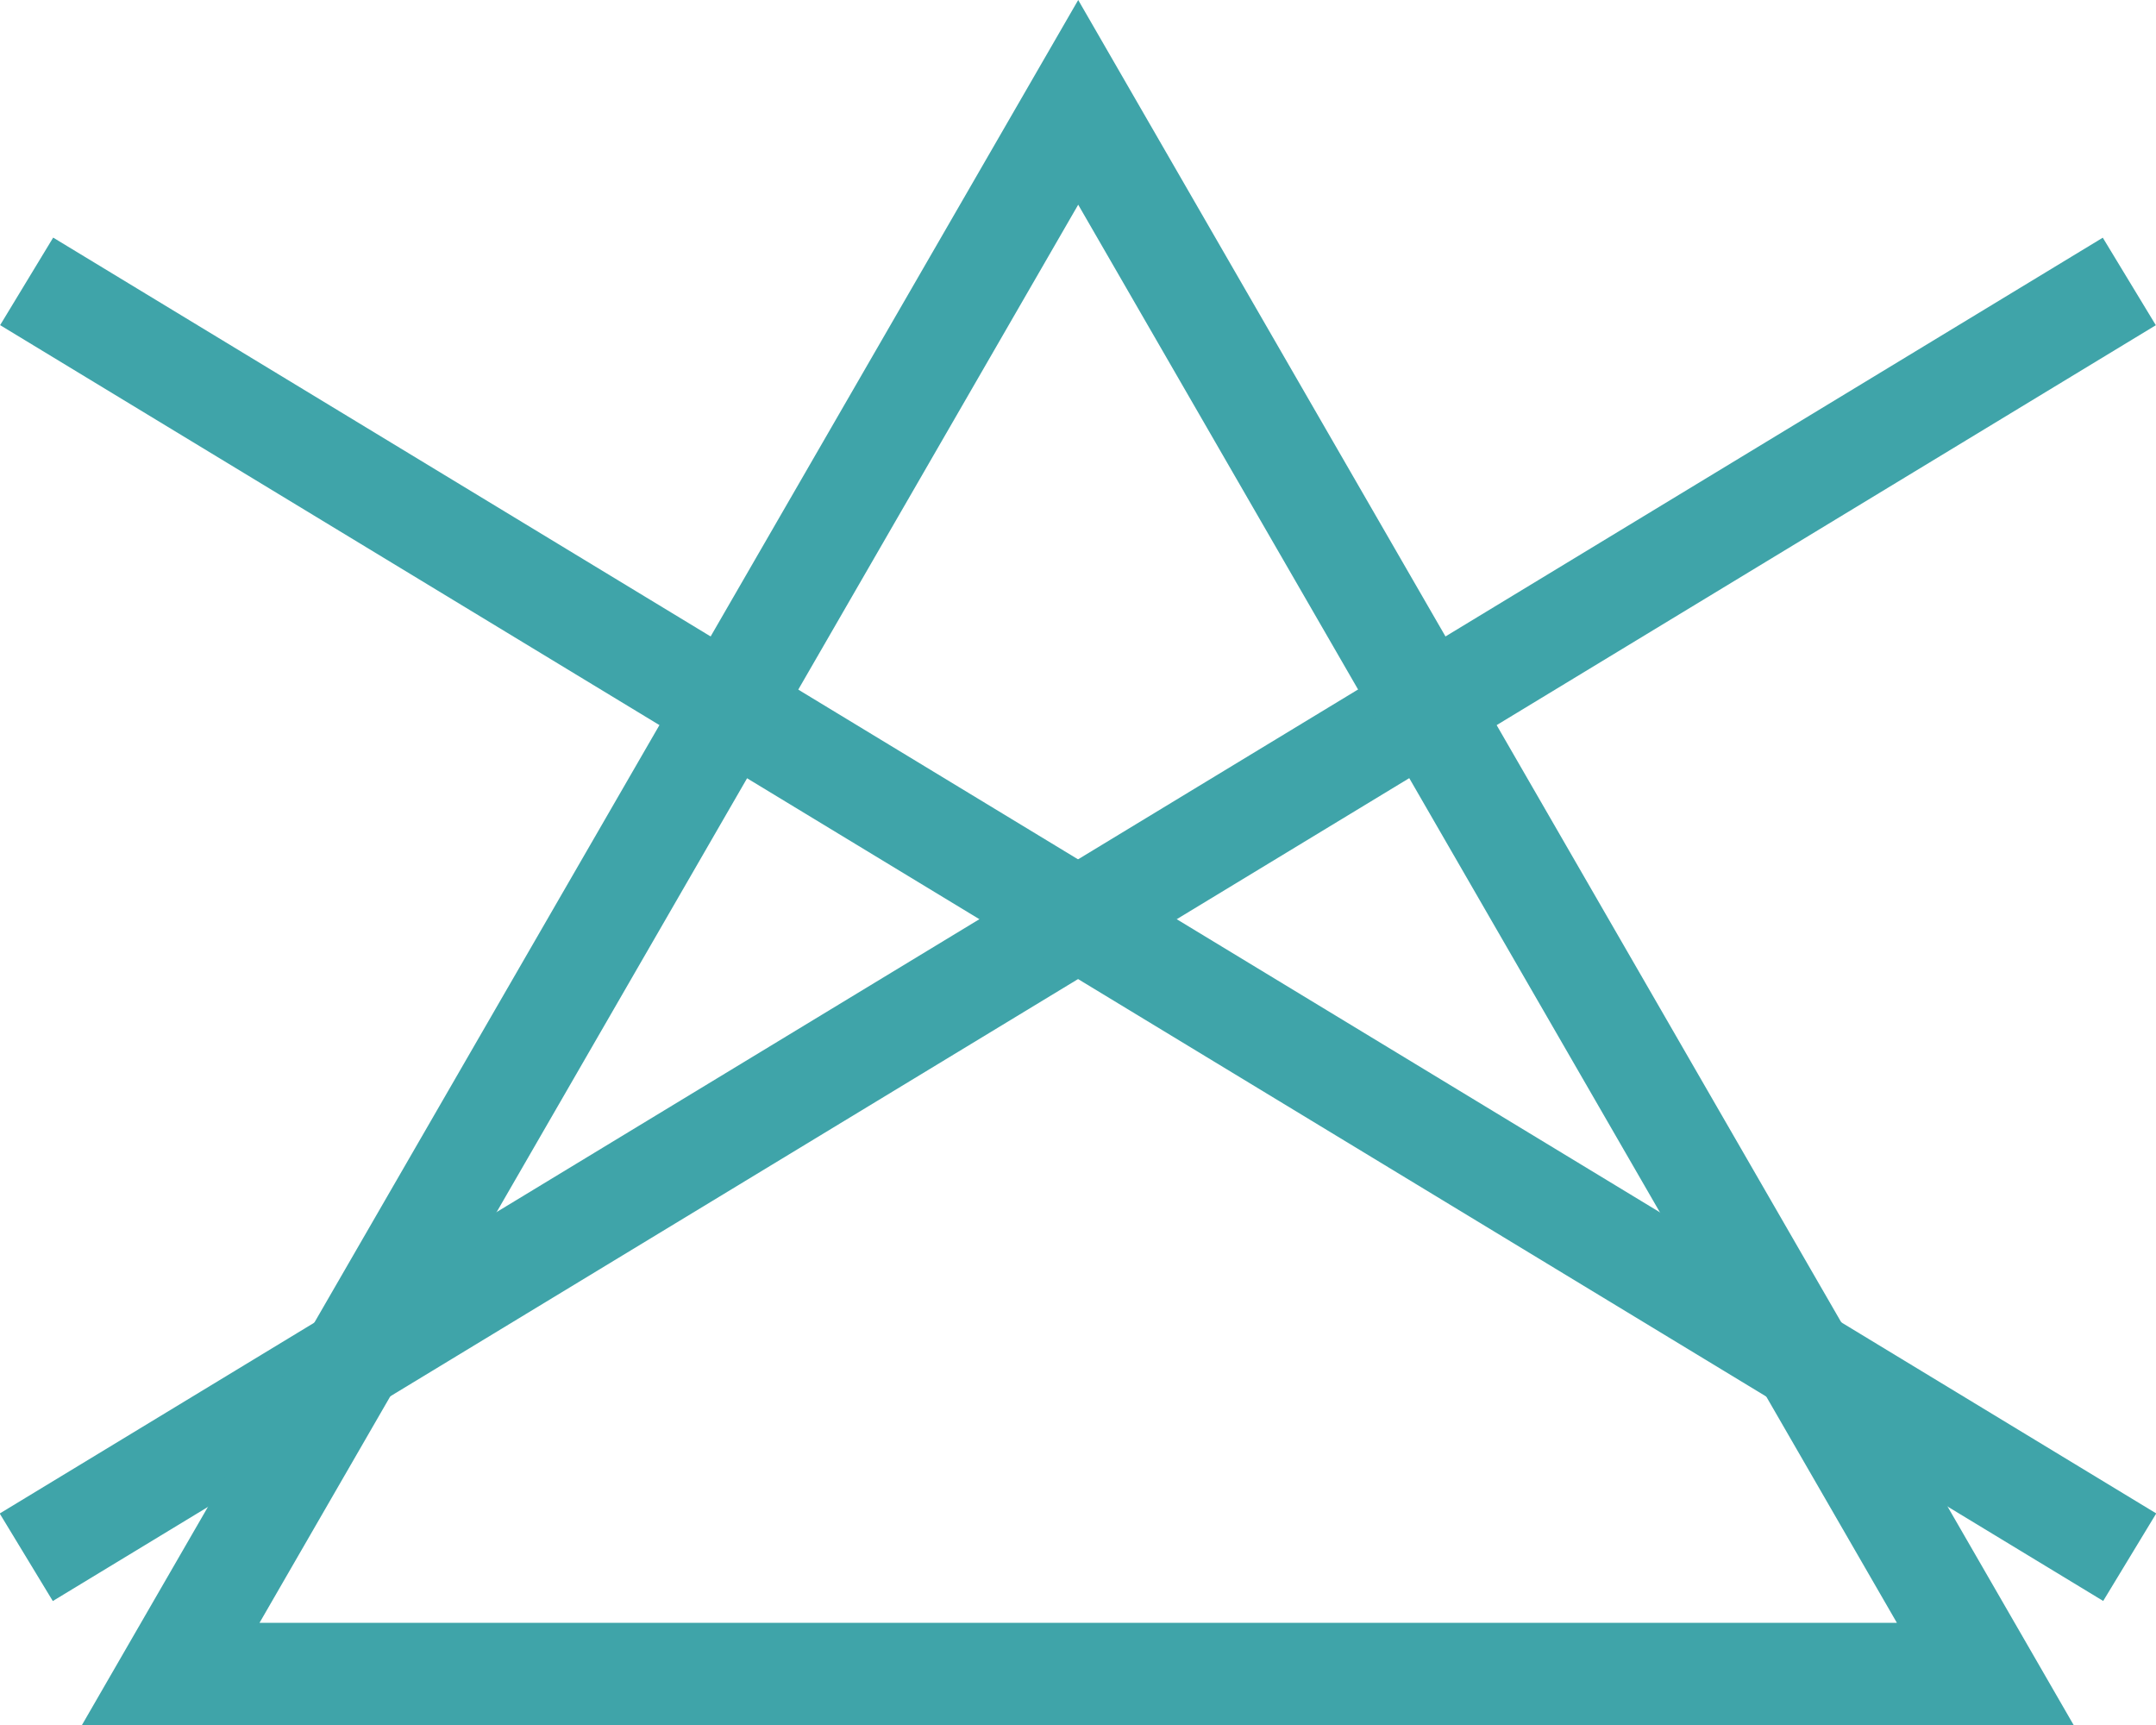 <svg xmlns="http://www.w3.org/2000/svg" viewBox="0 0 52.67 42.14"><defs><style>.cls-1{fill:#3fa4a9}</style></defs><g id="Capa_2" data-name="Capa 2"><g id="Capa_1-2" data-name="Capa 1"><path d="M-.007 36.97 51.37 5.806l1.296 2.138L1.29 39.108z" class="cls-1"/><path d="m.003 7.942 1.296-2.138 51.377 31.164-1.296 2.138z" class="cls-1"/><path d="M50.66 42.14H2L26.34 0Zm-44.32-2.5h40L26.34 5Z" class="cls-1"/></g></g></svg>